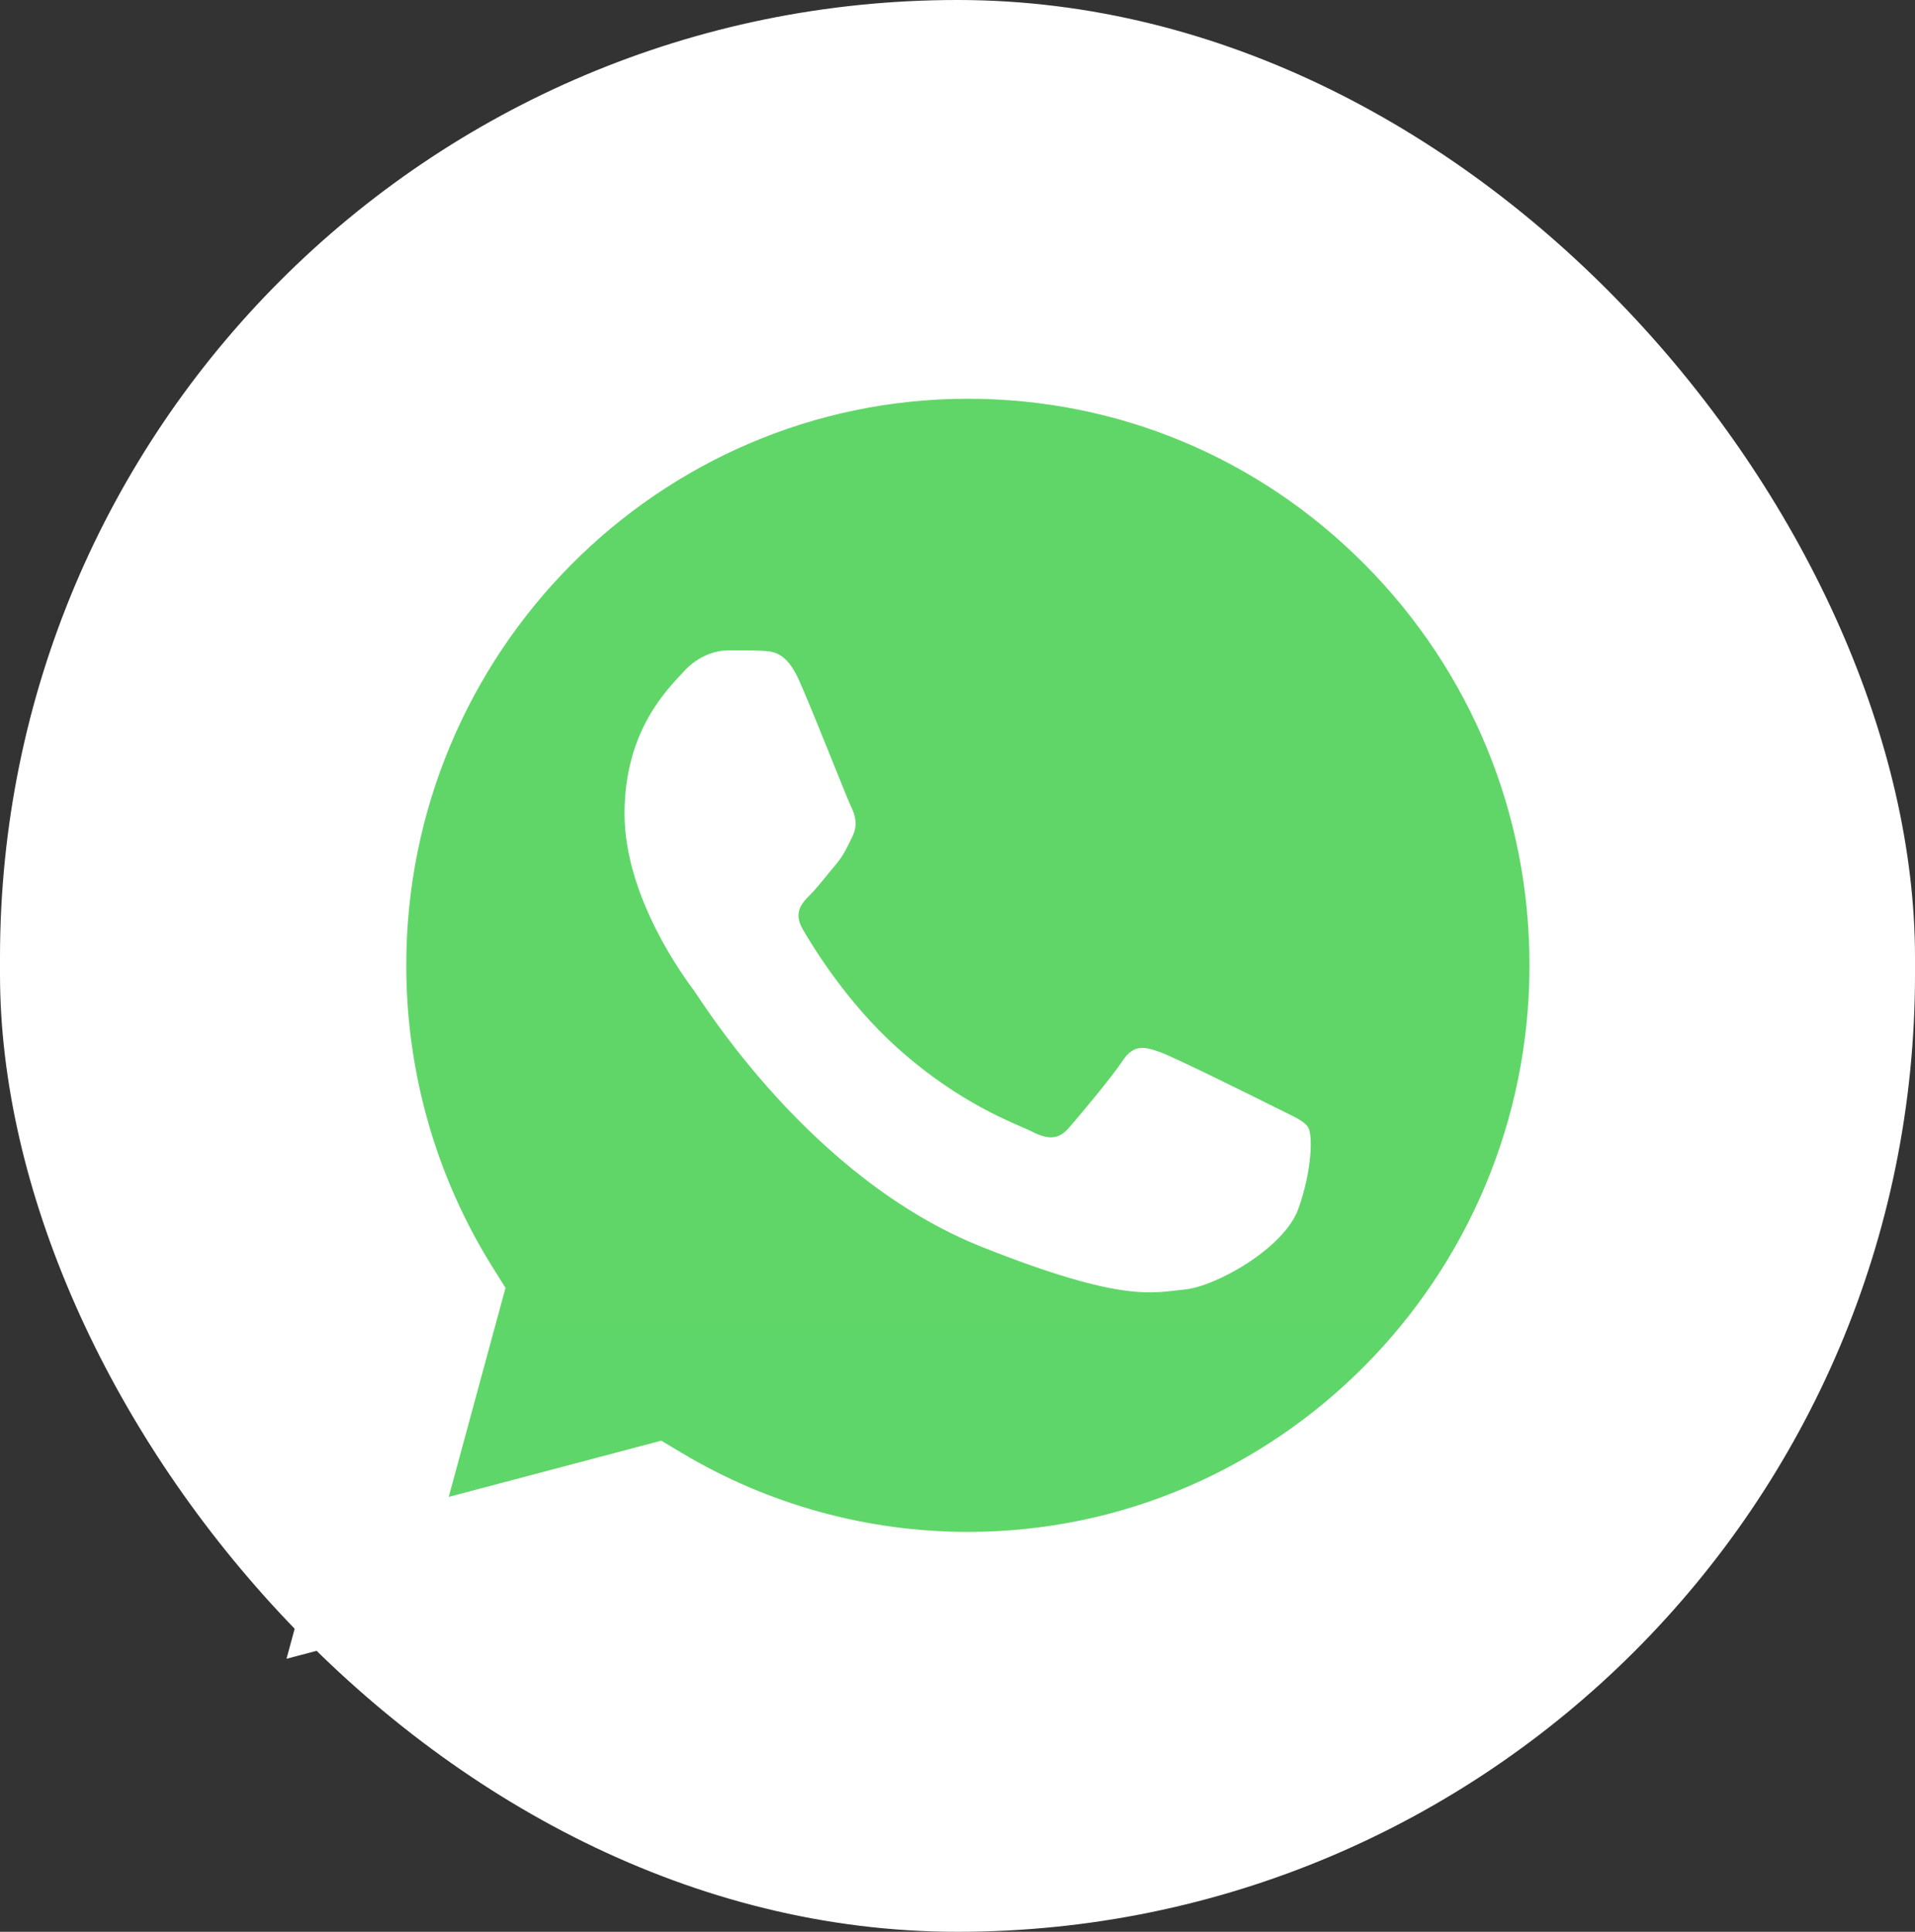 <svg width="115" height="116" viewBox="0 0 115 116" fill="none" xmlns="http://www.w3.org/2000/svg">
<rect x="0" y="0" width="115" height="116" fill="#333333" stroke="none"/>
<rect width="115" height="116" rx="57.5" fill="white"/>
<path d="M18.944 57.961C18.942 64.922 20.745 71.718 24.174 77.709L18.616 98.177L39.382 92.685C45.126 95.839 51.561 97.492 58.101 97.492H58.118C79.707 97.492 97.28 79.772 97.29 57.992C97.294 47.438 93.223 37.514 85.826 30.047C78.431 22.581 68.596 18.468 58.117 18.463C36.526 18.463 18.953 36.182 18.944 57.961" fill="url(#paint0_linear_2_430)"/>
<path d="M17.546 57.948C17.543 65.159 19.411 72.199 22.962 78.404L17.205 99.606L38.716 93.917C44.643 97.177 51.316 98.895 58.106 98.898H58.123C80.487 98.898 98.691 80.54 98.701 57.981C98.705 47.048 94.487 36.767 86.827 29.032C79.165 21.299 68.978 17.038 58.123 17.033C35.757 17.033 17.554 35.388 17.546 57.948ZM30.356 77.335L29.553 76.049C26.176 70.634 24.394 64.376 24.397 57.951C24.404 39.199 39.533 23.944 58.136 23.944C67.145 23.947 75.612 27.49 81.98 33.917C88.348 40.345 91.852 48.89 91.85 57.978C91.841 76.73 76.712 91.987 58.123 91.987H58.11C52.057 91.984 46.121 90.344 40.944 87.246L39.712 86.509L26.947 89.885L30.356 77.335Z" fill="url(#paint1_linear_2_430)"/>
<path d="M47.981 40.843C47.222 39.14 46.422 39.106 45.7 39.076C45.109 39.05 44.432 39.052 43.757 39.052C43.081 39.052 41.982 39.309 41.053 40.332C40.124 41.355 37.505 43.829 37.505 48.861C37.505 53.892 41.138 58.755 41.644 59.438C42.151 60.12 48.658 70.776 58.964 74.875C67.529 78.282 69.272 77.604 71.13 77.433C72.99 77.263 77.129 74.96 77.974 72.572C78.819 70.184 78.819 68.137 78.566 67.71C78.312 67.284 77.636 67.028 76.622 66.516C75.608 66.005 70.623 63.531 69.694 63.189C68.764 62.848 68.089 62.678 67.412 63.702C66.736 64.725 64.795 67.028 64.203 67.71C63.612 68.393 63.02 68.478 62.006 67.967C60.992 67.454 57.727 66.375 53.853 62.891C50.839 60.181 48.804 56.833 48.212 55.809C47.621 54.786 48.149 54.232 48.657 53.723C49.113 53.264 49.671 52.528 50.179 51.931C50.684 51.334 50.853 50.908 51.191 50.226C51.53 49.543 51.36 48.946 51.107 48.434C50.853 47.923 48.883 42.865 47.981 40.843Z" fill="white"/>
<defs>
<linearGradient id="paint0_linear_2_430" x1="3952.28" y1="7989.91" x2="3952.28" y2="18.463" gradientUnits="userSpaceOnUse">
<stop stop-color="#1FAF38"/>
<stop offset="1" stop-color="#60D669"/>
</linearGradient>
<linearGradient id="paint1_linear_2_430" x1="4092.01" y1="8274.34" x2="4092.01" y2="17.033" gradientUnits="userSpaceOnUse">
<stop stop-color="#F9F9F9"/>
<stop offset="1" stop-color="white"/>
</linearGradient>
</defs>
</svg>
